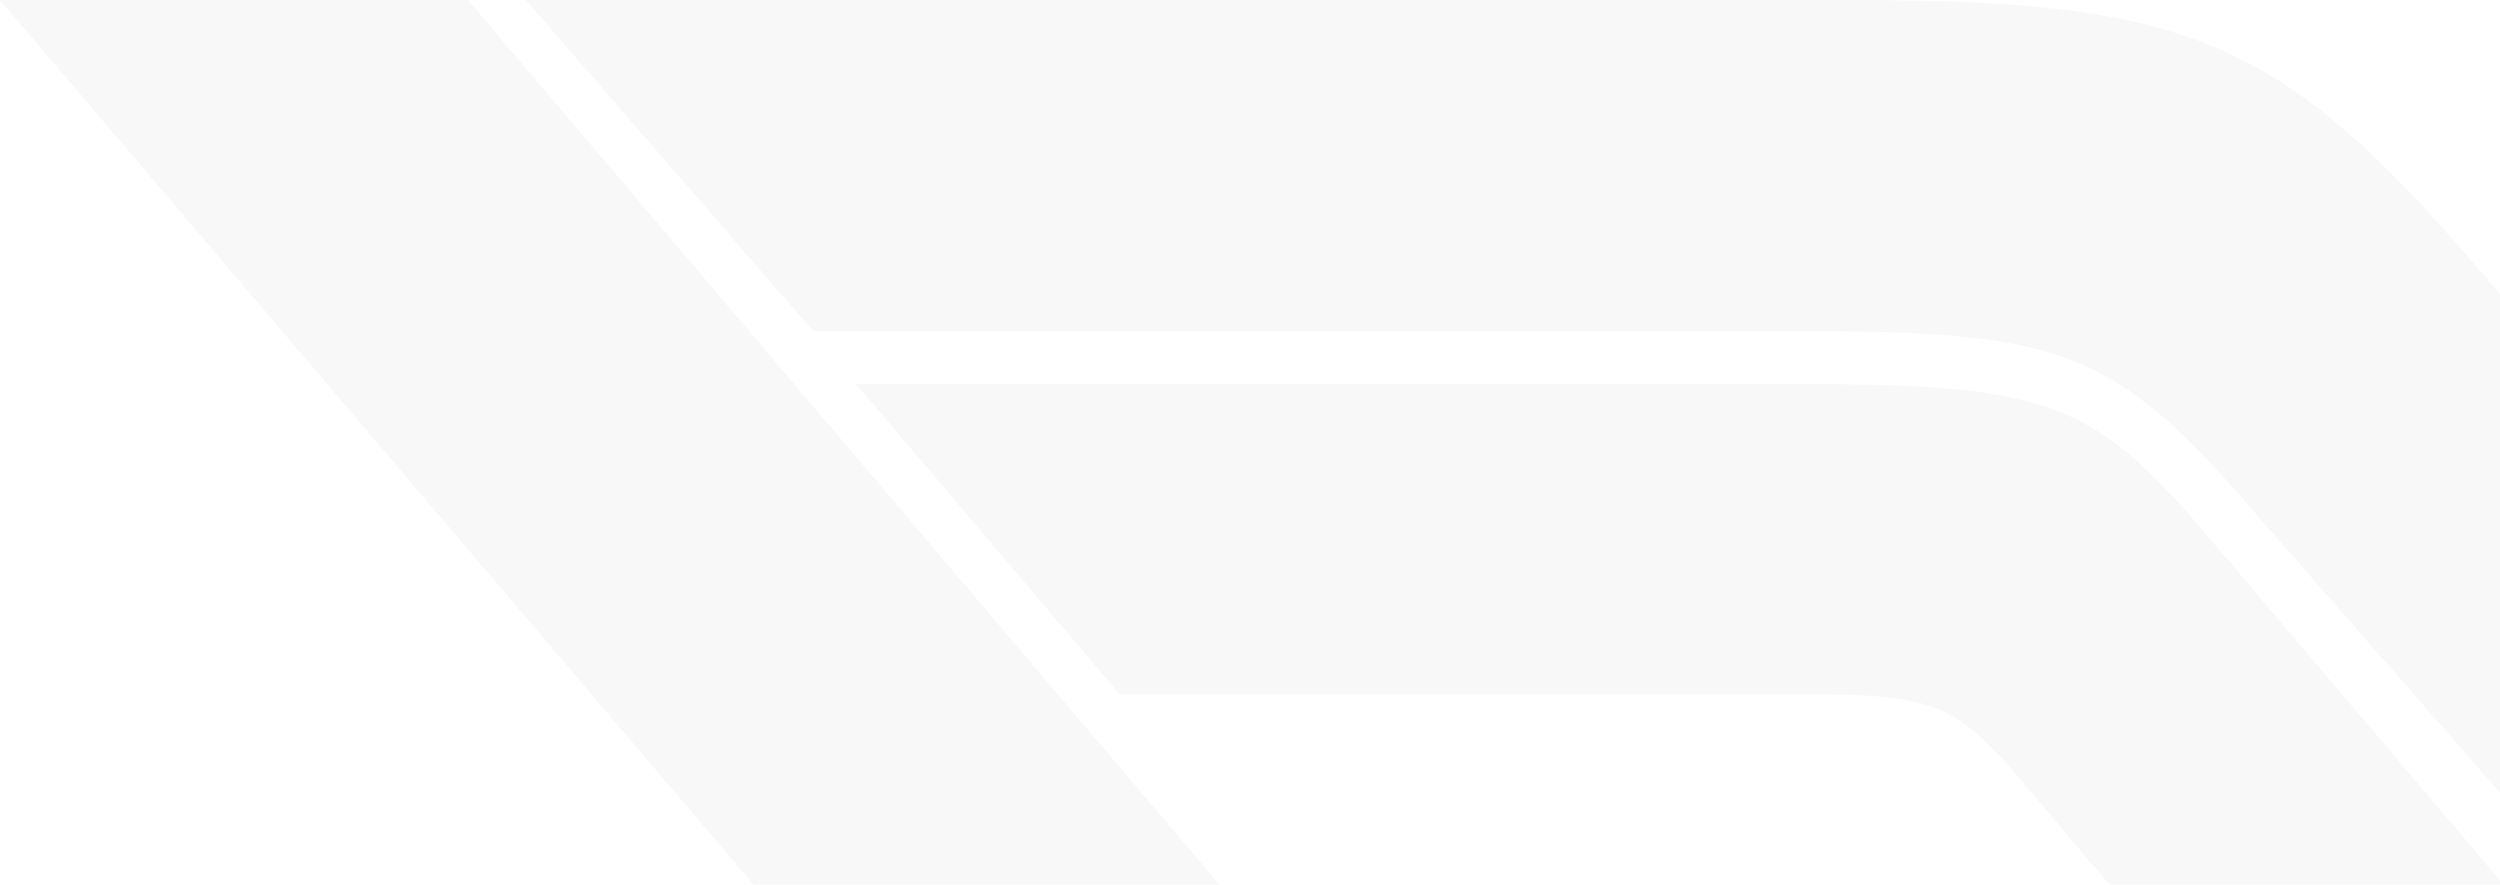 <svg xmlns="http://www.w3.org/2000/svg" width="576" height="204" viewBox="0 0 576 204" fill="none"><path opacity="0.1" fill-rule="evenodd" clip-rule="evenodd" d="M594.508 203.776L517.726 116.091H517.744C487.486 81.557 475.205 76.314 417.503 76.314H187.375L121.16 0.006H426.23C503.463 0.006 525.3 8.667 570.597 61.435L692.441 203.776H594.508ZM416.114 88.498H197.255L257.952 159.944H414.978C443.758 159.944 450.124 161.536 464.405 178.347L486.007 203.776H576.818L509.684 124.752C483.32 93.74 474.232 88.498 416.114 88.498ZM0 0.006L173.58 203.776H280.926L107.815 0.006H0Z" fill="#B5B5B5"></path></svg>